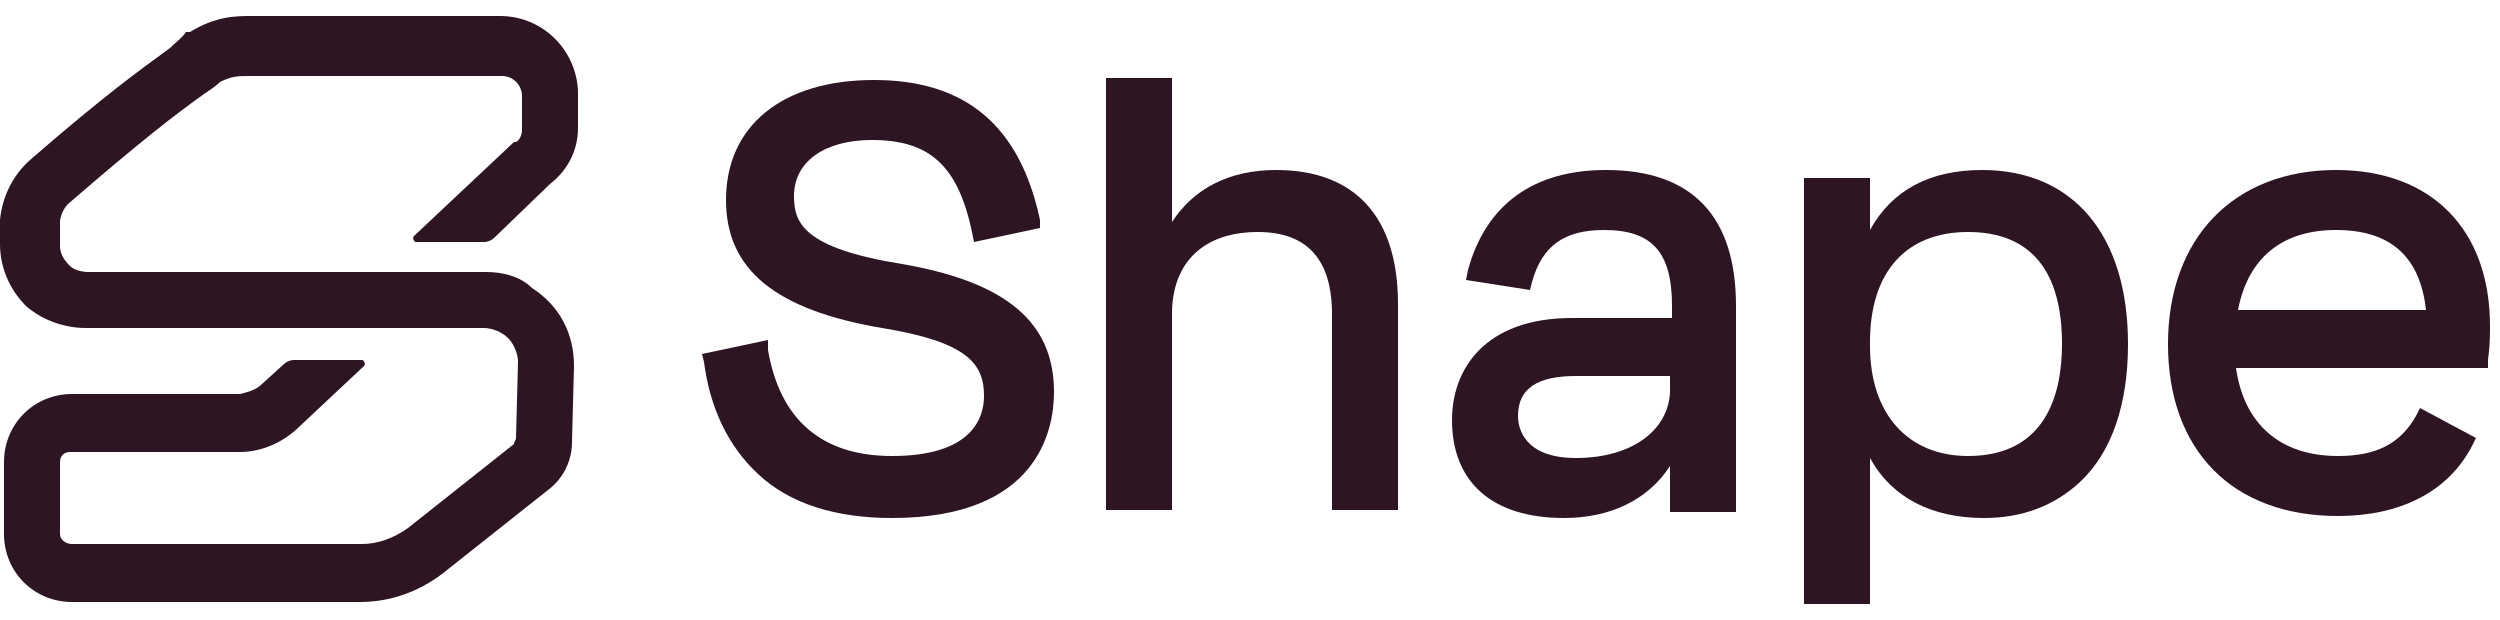 <?xml version="1.0" encoding="utf-8"?>
<!-- Generator: Adobe Illustrator 27.0.1, SVG Export Plug-In . SVG Version: 6.00 Build 0)  -->
<svg version="1.1" id="Layer_1" xmlns="http://www.w3.org/2000/svg" xmlns:xlink="http://www.w3.org/1999/xlink" x="0px" y="0px"
	 viewBox="0 0 125 31" style="enable-background:new 0 0 125 31;" xml:space="preserve">
<style type="text/css">
	.st0{fill:#2D1523;}
</style>
<path class="st0" d="M45.1,13.2c-5-0.8-5.4-2.1-5.4-3.4c0-1.7,1.5-2.8,3.9-2.8c2.9,0,4.3,1.3,5,4.6l0.1,0.5l3.3-0.7L52,11
	c-1-4.7-3.7-7-8.3-7c-4.6,0-7.4,2.3-7.4,6c0,3.5,2.5,5.5,7.8,6.4c4.3,0.7,5.1,1.8,5.1,3.4c0,1.1-0.6,3-4.6,3c-3.5,0-5.6-1.8-6.2-5.3
	L38.4,17l-3.3,0.7l0.1,0.4c0.3,2.3,1.2,4.2,2.7,5.6c1.6,1.5,3.9,2.2,6.7,2.2c7.3,0,8.1-4.4,8.1-6.3C52.7,16.1,50.3,14.1,45.1,13.2
	L45.1,13.2z"/>
<path class="st0" d="M63.8,8.5c-2.3,0-4.1,0.9-5.2,2.6V3.9h-3.3v21.6h3.3v-9.8c0-2.6,1.6-4.1,4.3-4.1c3.1,0,3.7,2.2,3.7,4.1v9.8h3.3
	V15.2C69.9,10.9,67.8,8.5,63.8,8.5L63.8,8.5z"/>
<path class="st0" d="M80.3,8.5c-3.6,0-6,1.7-6.9,5L73.3,14l3.2,0.5l0.1-0.4c0.5-1.8,1.6-2.6,3.6-2.6c2.4,0,3.4,1.1,3.4,3.8v0.6h-5
	c-4.4,0-6,2.6-6,5.1c0,3.1,2,4.9,5.6,4.9c2.3,0,4.2-0.9,5.3-2.6v2.3h3.3V15.3C86.8,10.8,84.6,8.5,80.3,8.5L80.3,8.5z M78.8,22.9
	c-2.6,0-2.9-1.5-2.9-2.1c0-1.4,1-2,2.9-2h4.7v0.5C83.6,21.4,81.7,22.9,78.8,22.9z"/>
<path class="st0" d="M99.1,8.5c-2.6,0-4.5,1-5.6,3V8.9h-3.3v21.3h3.3v-7.3c1.1,2,3.1,3,5.7,3c1.9,0,3.5-0.6,4.8-1.8
	c1.6-1.5,2.4-3.9,2.4-6.9C106.4,11.8,103.7,8.5,99.1,8.5L99.1,8.5z M98.4,22.8c-3,0-4.9-2.1-4.9-5.5v-0.2c0-3.5,1.8-5.5,4.9-5.5
	c3.1,0,4.7,1.9,4.7,5.6C103.1,19.7,102.3,22.8,98.4,22.8z"/>
<path class="st0" d="M116.8,8.5c-5.1,0-8.4,3.4-8.4,8.7c0,5.3,3.2,8.6,8.5,8.6c3.1,0,5.5-1.2,6.7-3.5l0.2-0.4l-2.8-1.5l-0.2,0.4
	c-0.8,1.4-2,2-3.9,2c-2.9,0-4.7-1.6-5.1-4.4h12.6l0-0.4c0.1-0.7,0.1-1.3,0.1-1.7C124.5,11.5,121.6,8.5,116.8,8.5L116.8,8.5z
	 M111.9,15.5c0.5-2.6,2.2-4,4.9-4s4.2,1.3,4.5,4H111.9z"/>
<path class="st0" d="M24.3,13.6c-0.3,0-0.7,0-1.1,0h0l-4.2,0h0c-3.6,0-8.1,0-11.7,0c-1,0-2,0-2.9,0c-0.3,0-0.7-0.1-0.9-0.3
	c-0.3-0.3-0.5-0.6-0.5-1l0-1.2c0-0.3,0.2-0.7,0.4-0.9C7.1,7,8.8,5.7,10.2,4.7c0.3-0.2,0.6-0.4,0.8-0.6c0.6-0.3,0.9-0.3,1.5-0.3
	c0.1,0,0.2,0,0.3,0h12.3c0.6,0,1,0.5,1,1v1.7c0,0.2-0.1,0.5-0.3,0.6l-0.1,0l-5,4.7c-0.1,0.1,0,0.3,0.1,0.3h3.4
	c0.2,0,0.4-0.1,0.5-0.2l2.8-2.7c0.9-0.7,1.4-1.7,1.4-2.8V4.7c0-2.1-1.7-3.9-3.9-3.9H12.9c-0.1,0-0.2,0-0.3,0c-0.8,0-1.8,0-3.1,0.8
	l-0.1,0l-0.1,0C9.1,1.9,8.8,2.1,8.5,2.4C7,3.5,5.3,4.7,1.5,8C0.6,8.8,0.1,9.9,0,11l0,1.2v0c0,1.2,0.5,2.3,1.3,3.1
	c0.8,0.7,1.9,1.1,3,1.1c3.2,0,7.6,0,11.6,0l0,0h4.2l0,0c1.6,0,3.1,0,4.1,0c0.4,0,0.9,0.2,1.2,0.5c0.3,0.3,0.5,0.8,0.5,1.2l-0.1,3.8
	c0,0.1-0.1,0.2-0.1,0.3l-5.3,4.2c-0.7,0.5-1.5,0.8-2.3,0.8H3.6C3.3,27.2,3,27,3,26.7v-3.6c0-0.3,0.2-0.5,0.5-0.5c0.6,0,1.2,0,2,0
	c0.3,0,0.6,0,0.9,0c1.9,0,4,0,5.6,0c1.1,0,2.2-0.5,3-1.3l3.2-3c0.1-0.1,0-0.3-0.1-0.3h-3.4c-0.2,0-0.4,0.1-0.5,0.2l-1.1,1l0,0
	c-0.3,0.3-0.7,0.4-1.1,0.5c-1.6,0-3.7,0-5.5,0c-1.1,0-2.1,0-2.9,0c-1.9,0-3.4,1.5-3.4,3.4v3.6c0,1.9,1.5,3.4,3.4,3.4H18
	c1.5,0,2.9-0.5,4.1-1.4l5.3-4.2c0.8-0.6,1.2-1.5,1.2-2.4l0.1-3.8c0-1.6-0.7-3-2.1-3.9C26,13.8,25.1,13.6,24.3,13.6L24.3,13.6z"/>
</svg>

